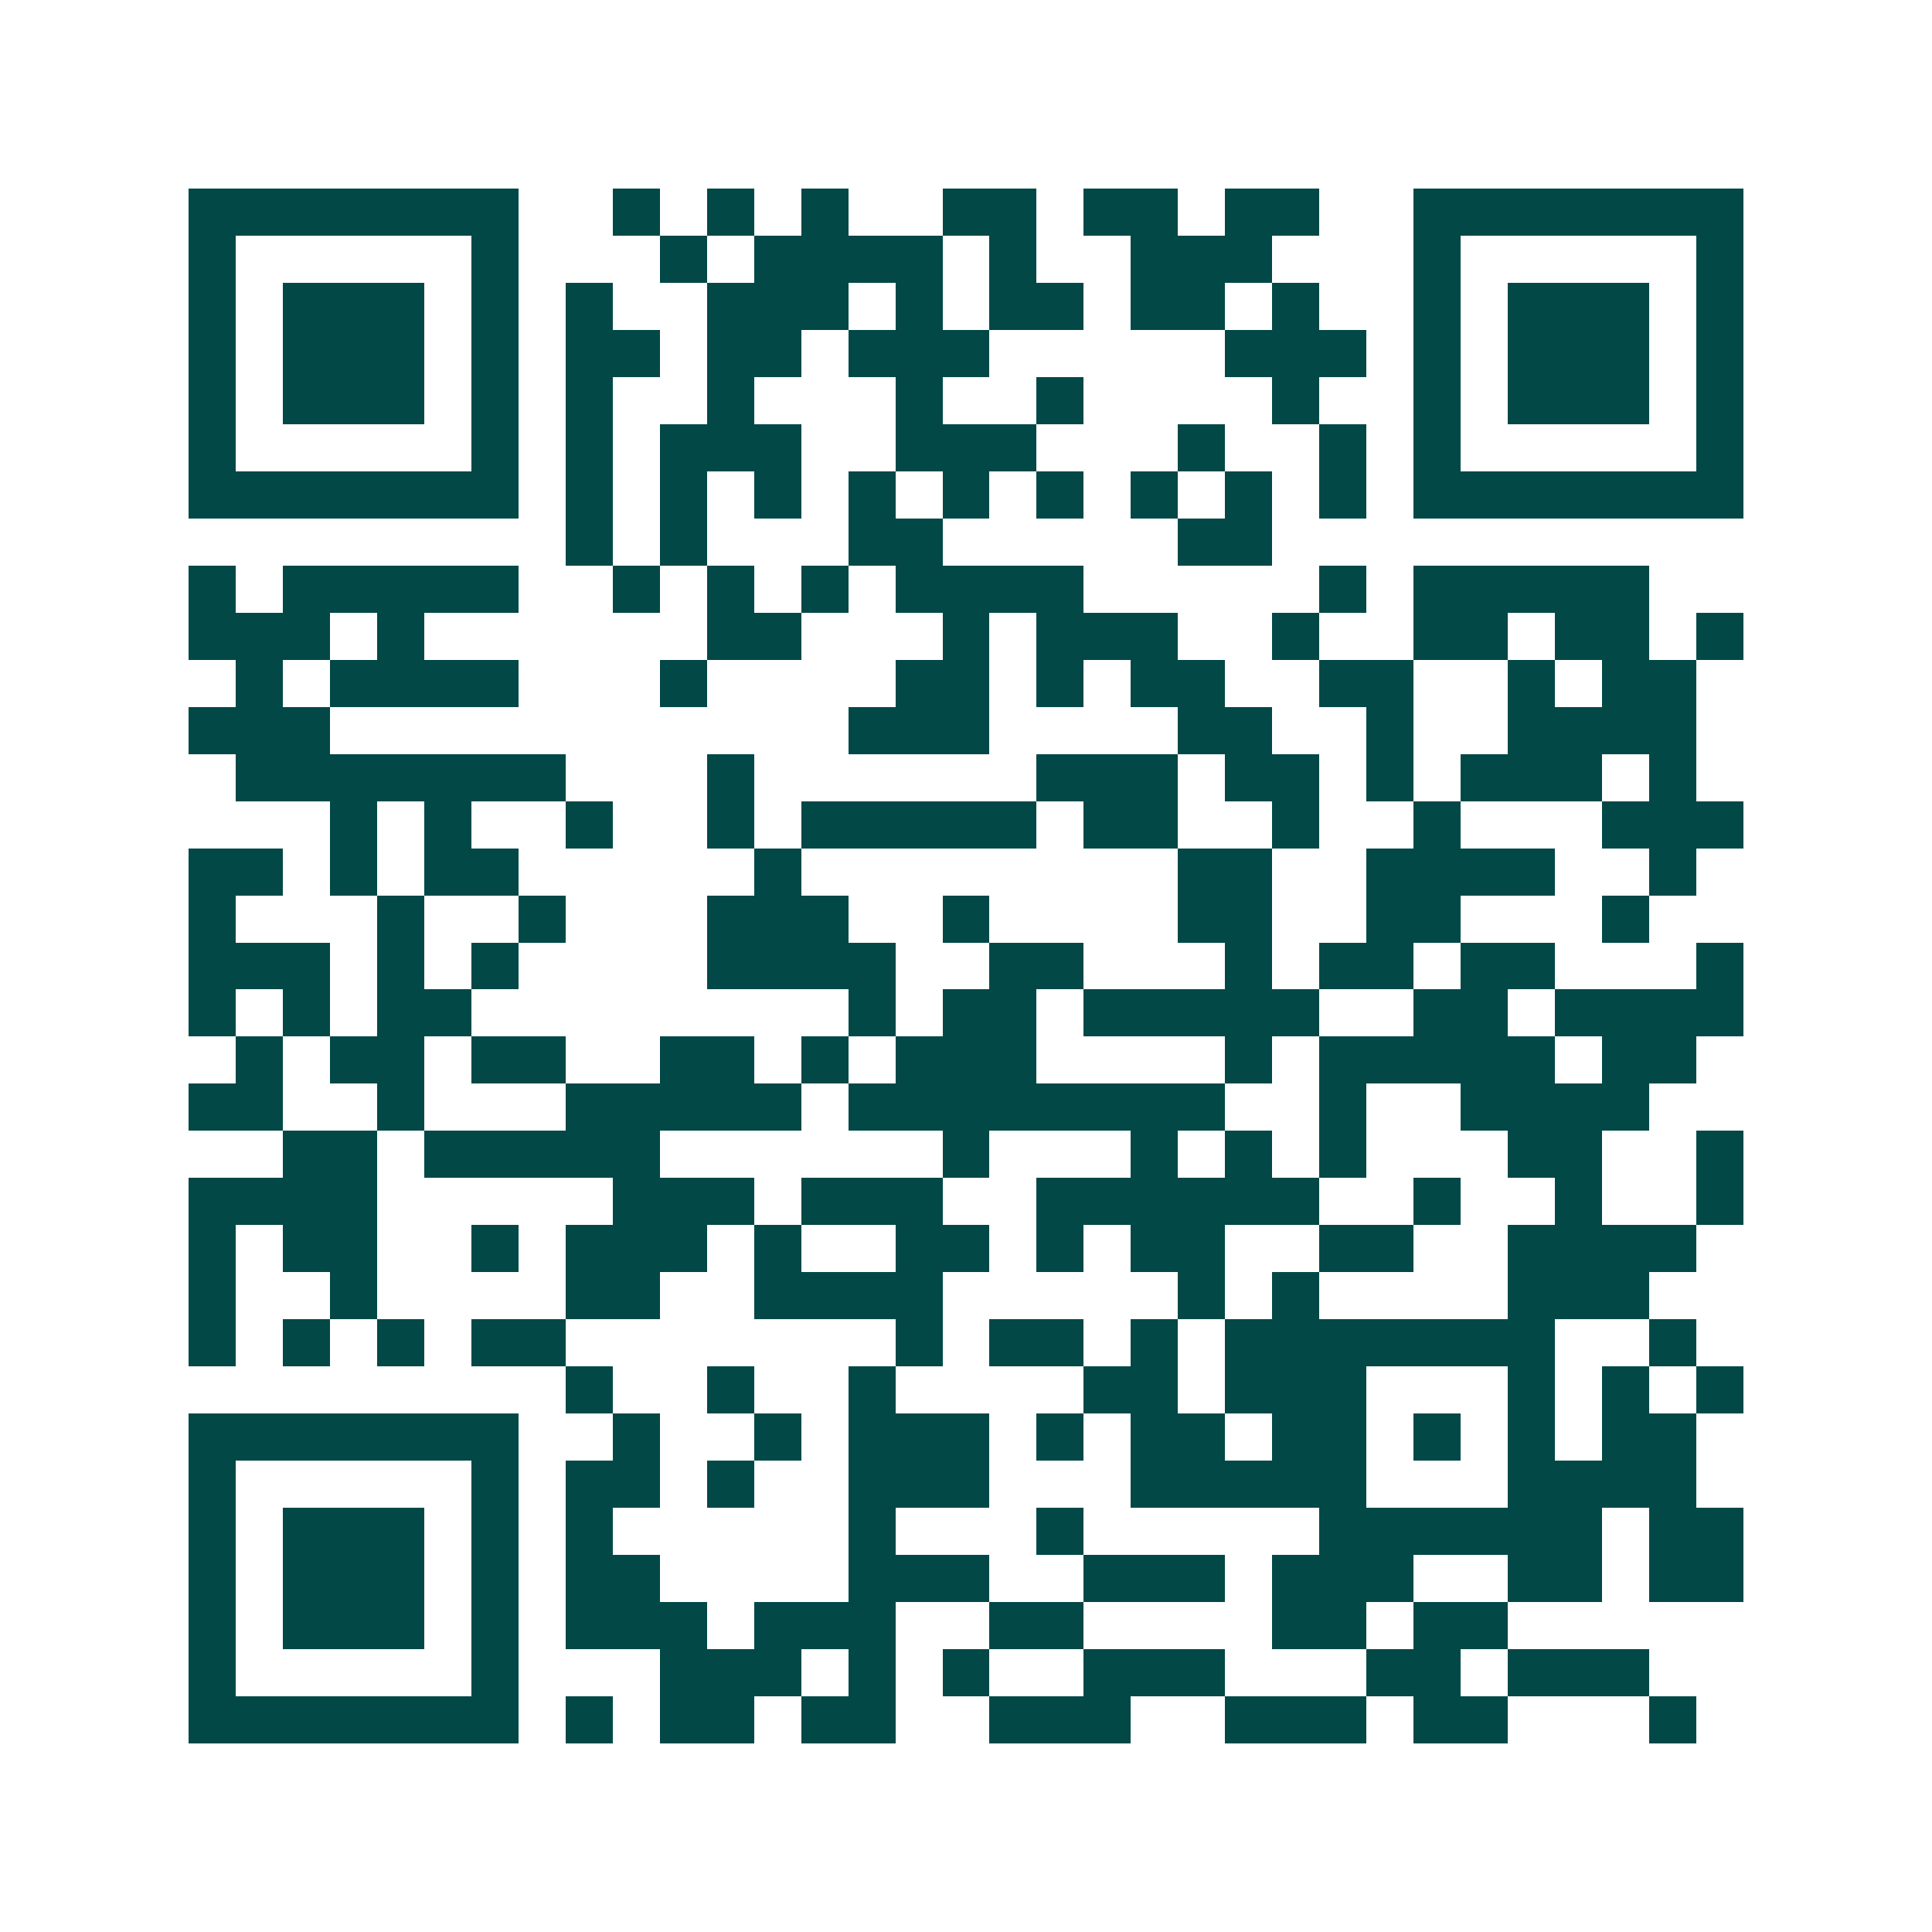 <svg xmlns="http://www.w3.org/2000/svg" width="200" height="200" viewBox="0 0 41 41" shape-rendering="crispEdges"><path fill="#ffffff" d="M0 0h41v41H0z"/><path stroke="#014847" d="M4 4.5h7m2 0h1m1 0h1m1 0h1m2 0h2m1 0h2m1 0h2m2 0h7M4 5.5h1m5 0h1m3 0h1m1 0h4m1 0h1m2 0h3m3 0h1m5 0h1M4 6.5h1m1 0h3m1 0h1m1 0h1m2 0h3m1 0h1m1 0h2m1 0h2m1 0h1m2 0h1m1 0h3m1 0h1M4 7.5h1m1 0h3m1 0h1m1 0h2m1 0h2m1 0h3m5 0h3m1 0h1m1 0h3m1 0h1M4 8.5h1m1 0h3m1 0h1m1 0h1m2 0h1m3 0h1m2 0h1m4 0h1m2 0h1m1 0h3m1 0h1M4 9.5h1m5 0h1m1 0h1m1 0h3m2 0h3m3 0h1m2 0h1m1 0h1m5 0h1M4 10.5h7m1 0h1m1 0h1m1 0h1m1 0h1m1 0h1m1 0h1m1 0h1m1 0h1m1 0h1m1 0h7M12 11.5h1m1 0h1m3 0h2m5 0h2M4 12.5h1m1 0h5m2 0h1m1 0h1m1 0h1m1 0h4m5 0h1m1 0h5M4 13.5h3m1 0h1m6 0h2m3 0h1m1 0h3m2 0h1m2 0h2m1 0h2m1 0h1M5 14.5h1m1 0h4m3 0h1m4 0h2m1 0h1m1 0h2m2 0h2m2 0h1m1 0h2M4 15.5h3m11 0h3m4 0h2m2 0h1m2 0h4M5 16.5h7m3 0h1m6 0h3m1 0h2m1 0h1m1 0h3m1 0h1M7 17.5h1m1 0h1m2 0h1m2 0h1m1 0h5m1 0h2m2 0h1m2 0h1m3 0h3M4 18.5h2m1 0h1m1 0h2m5 0h1m8 0h2m2 0h4m2 0h1M4 19.5h1m3 0h1m2 0h1m3 0h3m2 0h1m4 0h2m2 0h2m3 0h1M4 20.5h3m1 0h1m1 0h1m4 0h4m2 0h2m3 0h1m1 0h2m1 0h2m3 0h1M4 21.5h1m1 0h1m1 0h2m8 0h1m1 0h2m1 0h5m2 0h2m1 0h4M5 22.5h1m1 0h2m1 0h2m2 0h2m1 0h1m1 0h3m4 0h1m1 0h5m1 0h2M4 23.5h2m2 0h1m3 0h5m1 0h8m2 0h1m2 0h4M6 24.5h2m1 0h5m6 0h1m3 0h1m1 0h1m1 0h1m3 0h2m2 0h1M4 25.5h4m5 0h3m1 0h3m2 0h6m2 0h1m2 0h1m2 0h1M4 26.5h1m1 0h2m2 0h1m1 0h3m1 0h1m2 0h2m1 0h1m1 0h2m2 0h2m2 0h4M4 27.5h1m2 0h1m4 0h2m2 0h4m5 0h1m1 0h1m4 0h3M4 28.5h1m1 0h1m1 0h1m1 0h2m7 0h1m1 0h2m1 0h1m1 0h7m2 0h1M12 29.5h1m2 0h1m2 0h1m4 0h2m1 0h3m3 0h1m1 0h1m1 0h1M4 30.5h7m2 0h1m2 0h1m1 0h3m1 0h1m1 0h2m1 0h2m1 0h1m1 0h1m1 0h2M4 31.5h1m5 0h1m1 0h2m1 0h1m2 0h3m3 0h5m3 0h4M4 32.5h1m1 0h3m1 0h1m1 0h1m5 0h1m3 0h1m5 0h6m1 0h2M4 33.5h1m1 0h3m1 0h1m1 0h2m4 0h3m2 0h3m1 0h3m2 0h2m1 0h2M4 34.5h1m1 0h3m1 0h1m1 0h3m1 0h3m2 0h2m4 0h2m1 0h2M4 35.5h1m5 0h1m3 0h3m1 0h1m1 0h1m2 0h3m3 0h2m1 0h3M4 36.5h7m1 0h1m1 0h2m1 0h2m2 0h3m2 0h3m1 0h2m3 0h1"/></svg>
